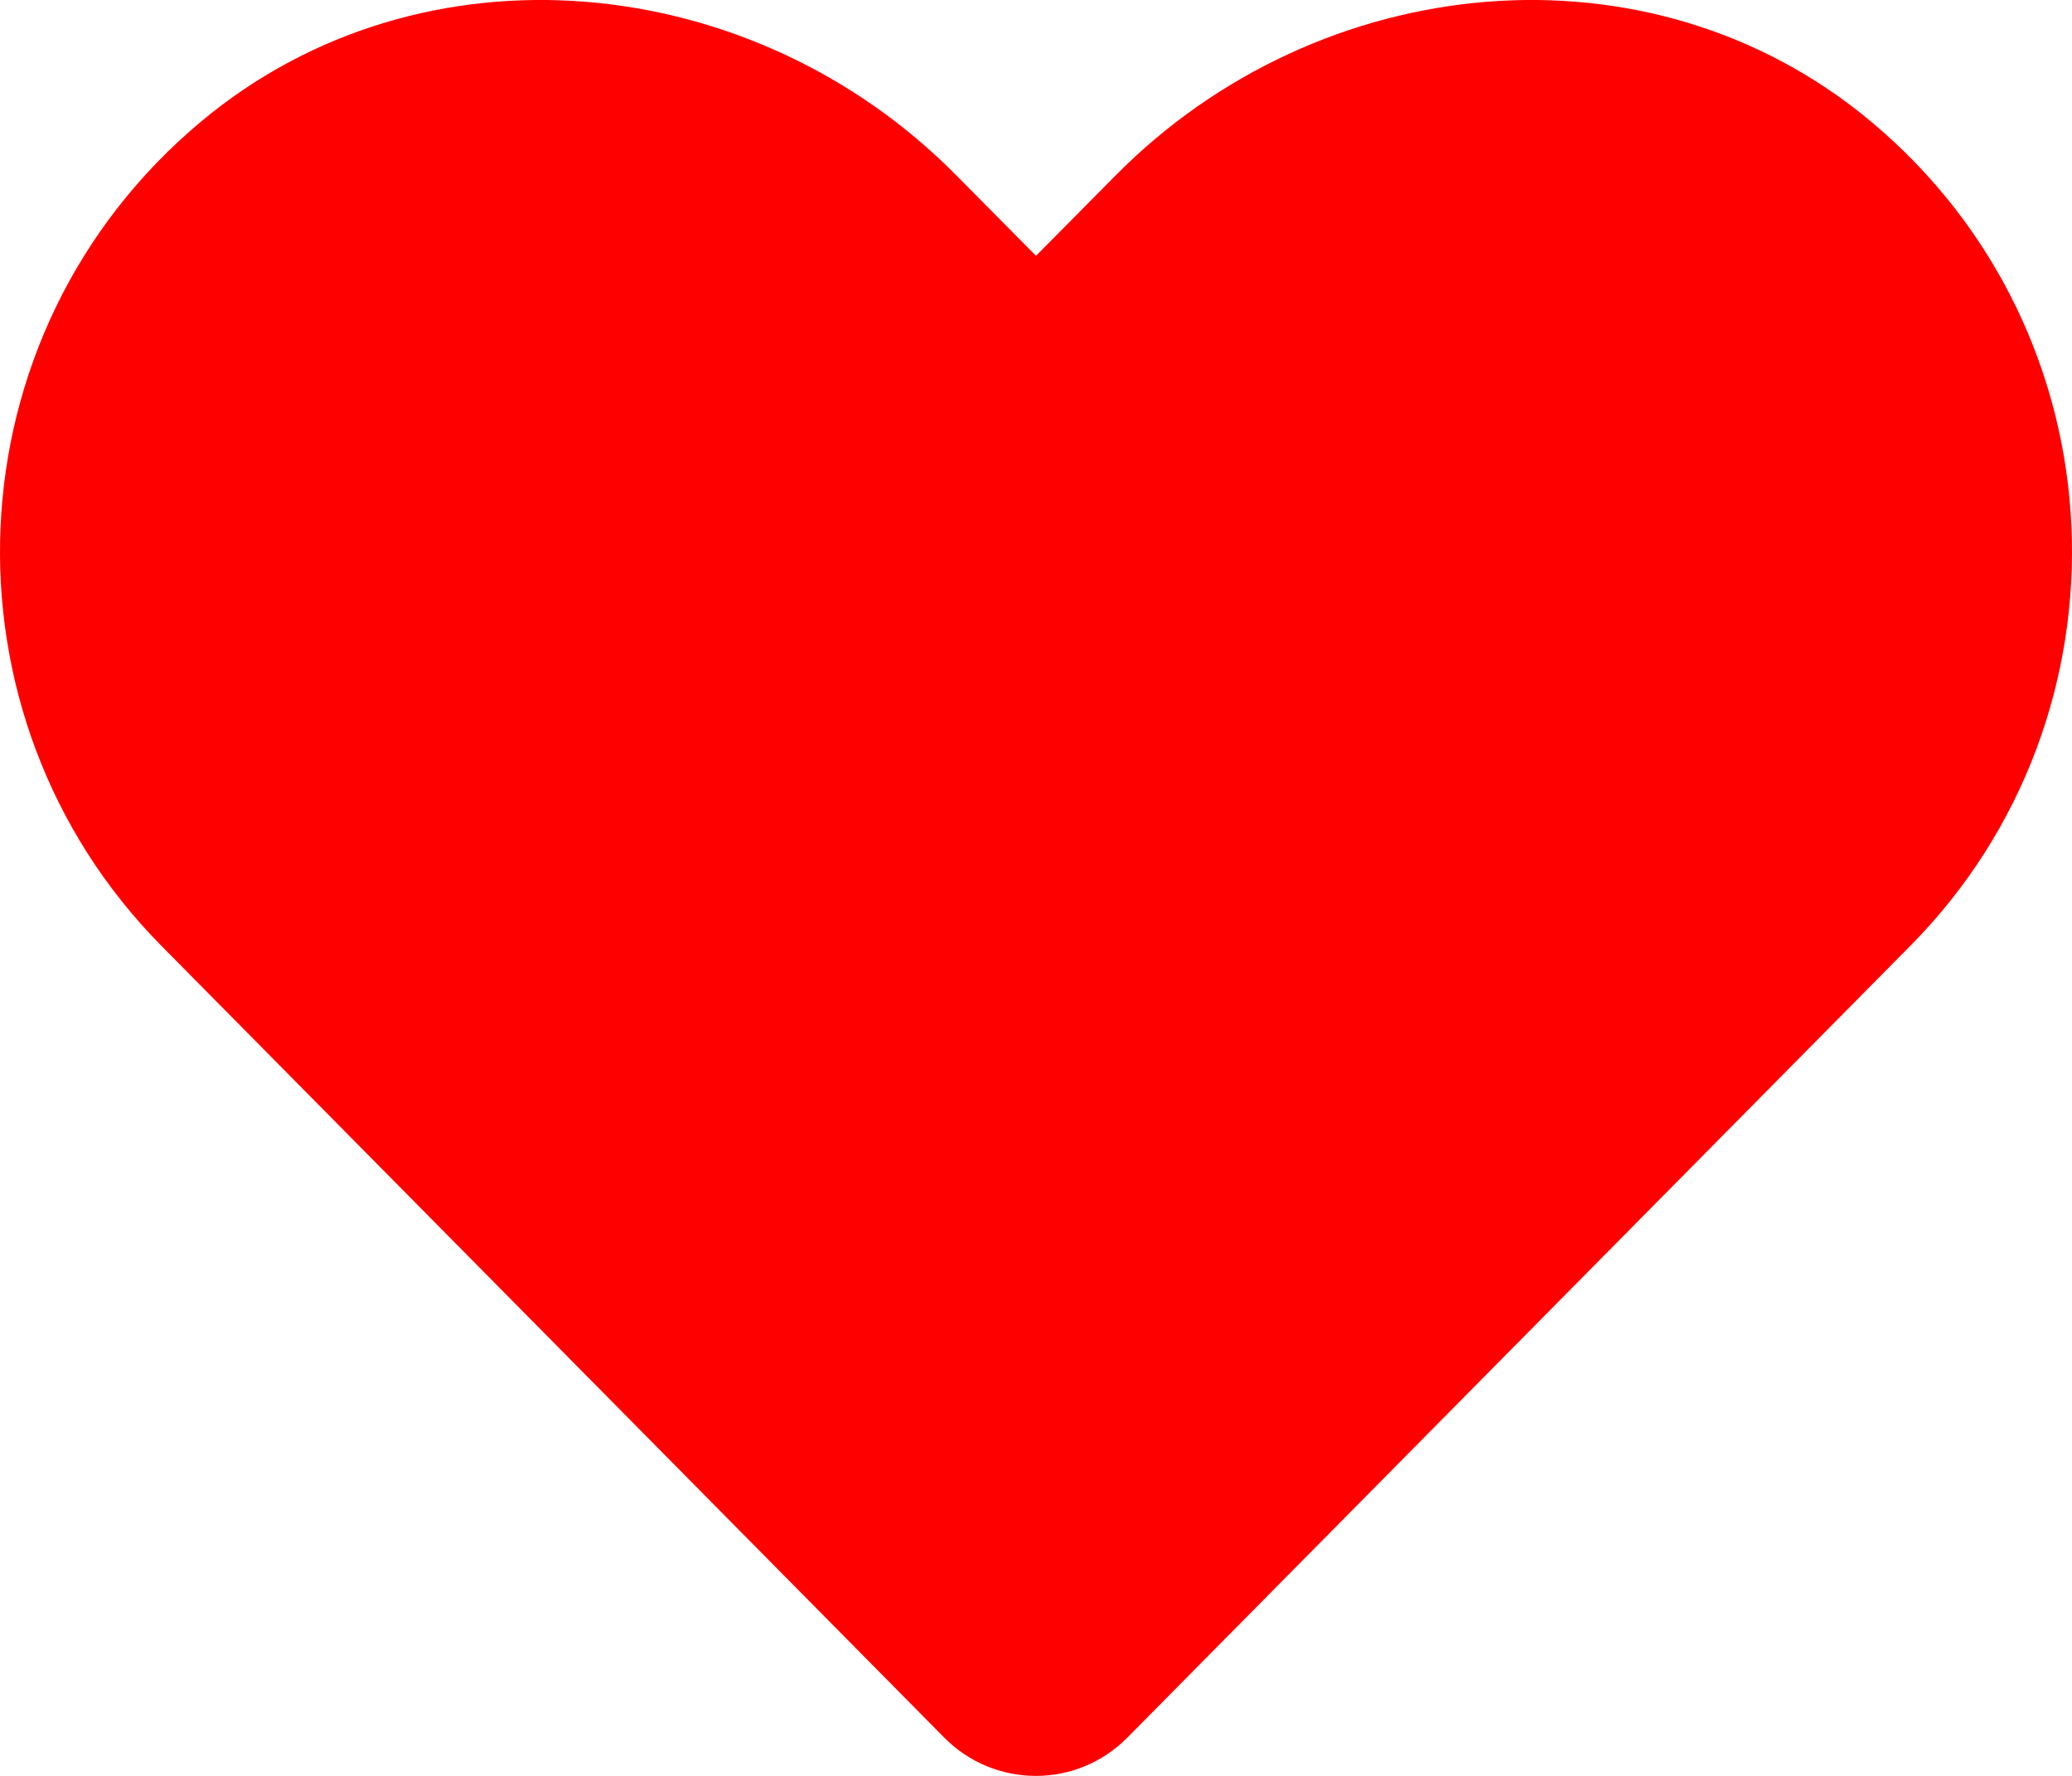 <svg width="21" height="18" viewBox="0 0 21 18" fill="none" xmlns="http://www.w3.org/2000/svg">
<path d="M18.962 1.231C16.714 -0.646 13.371 -0.308 11.308 1.777L10.5 2.593L9.692 1.777C7.633 -0.308 4.287 -0.646 2.039 1.231C-0.537 3.384 -0.672 7.249 1.633 9.584L9.569 17.611C10.082 18.13 10.915 18.13 11.427 17.611L19.364 9.584C21.673 7.249 21.537 3.384 18.962 1.231Z" fill="#FF0000"/>
</svg>
